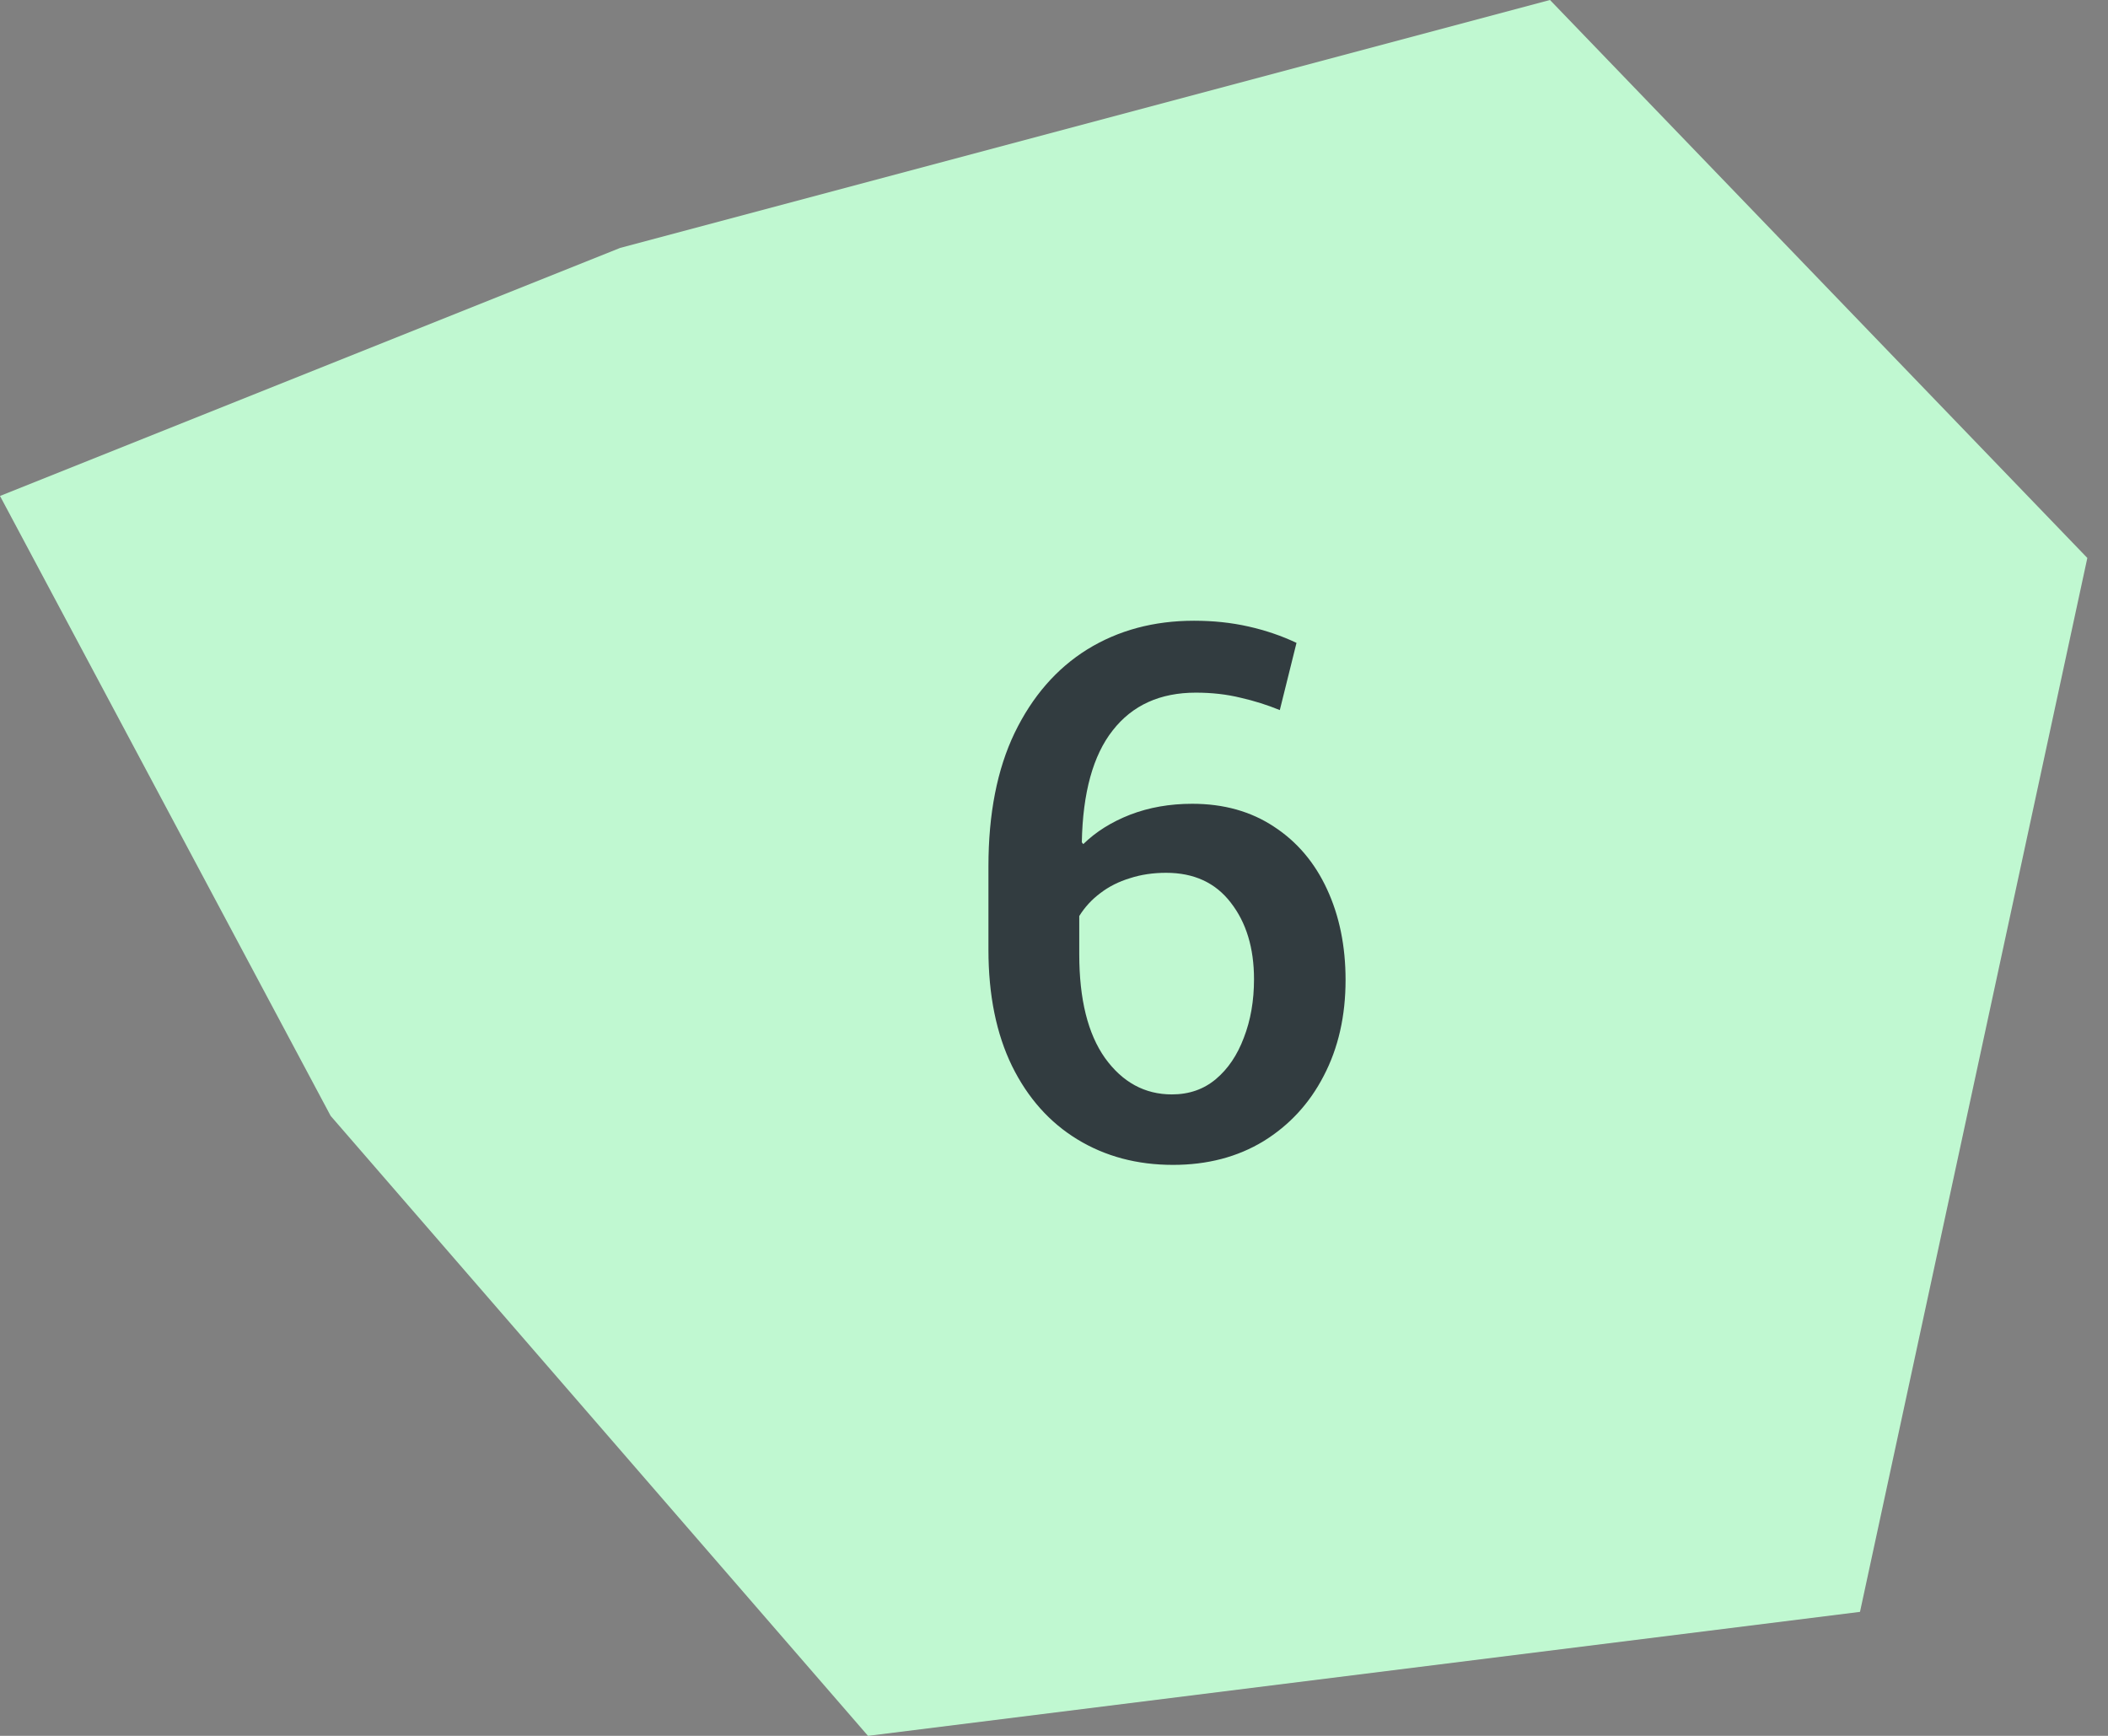 <?xml version="1.0" encoding="UTF-8"?> <svg xmlns="http://www.w3.org/2000/svg" width="51" height="42" viewBox="0 0 51 42" fill="none"><rect x="0" y="0" width="51" height="42" fill="#808080" stroke="none"/> <path d="M37.5 0L15 6L0 12L8 27L21 42L45 39L50.5 13.5L37.5 0Z" fill="#C0F8D1"></path> <path d="M28.379 28.185C27.512 28.185 26.741 27.98 26.067 27.569C25.394 27.159 24.866 26.567 24.485 25.794C24.105 25.015 23.914 24.077 23.914 22.981V20.96C23.914 19.689 24.125 18.613 24.547 17.734C24.975 16.85 25.561 16.176 26.305 15.713C27.055 15.25 27.916 15.019 28.889 15.019C29.352 15.019 29.791 15.065 30.207 15.159C30.623 15.253 31.01 15.385 31.367 15.555L30.963 17.181C30.664 17.058 30.348 16.958 30.014 16.882C29.68 16.8 29.319 16.759 28.933 16.759C28.065 16.759 27.395 17.064 26.92 17.673C26.445 18.276 26.196 19.179 26.173 20.38L26.208 20.424C26.513 20.125 26.891 19.888 27.342 19.712C27.799 19.536 28.3 19.448 28.845 19.448C29.606 19.448 30.266 19.633 30.822 20.002C31.379 20.365 31.807 20.869 32.105 21.514C32.404 22.158 32.554 22.891 32.554 23.711C32.554 24.584 32.378 25.357 32.026 26.031C31.681 26.699 31.194 27.227 30.567 27.613C29.94 27.994 29.211 28.185 28.379 28.185ZM28.352 26.48C28.769 26.48 29.123 26.356 29.416 26.11C29.709 25.864 29.935 25.53 30.093 25.108C30.257 24.686 30.339 24.215 30.339 23.693C30.339 22.938 30.151 22.319 29.776 21.839C29.407 21.358 28.886 21.118 28.212 21.118C27.895 21.118 27.602 21.162 27.333 21.25C27.064 21.332 26.826 21.452 26.621 21.61C26.416 21.763 26.246 21.947 26.111 22.164V23.087C26.111 24.177 26.319 25.015 26.735 25.601C27.157 26.186 27.696 26.48 28.352 26.48Z" fill="#323C40"></path> </svg> 